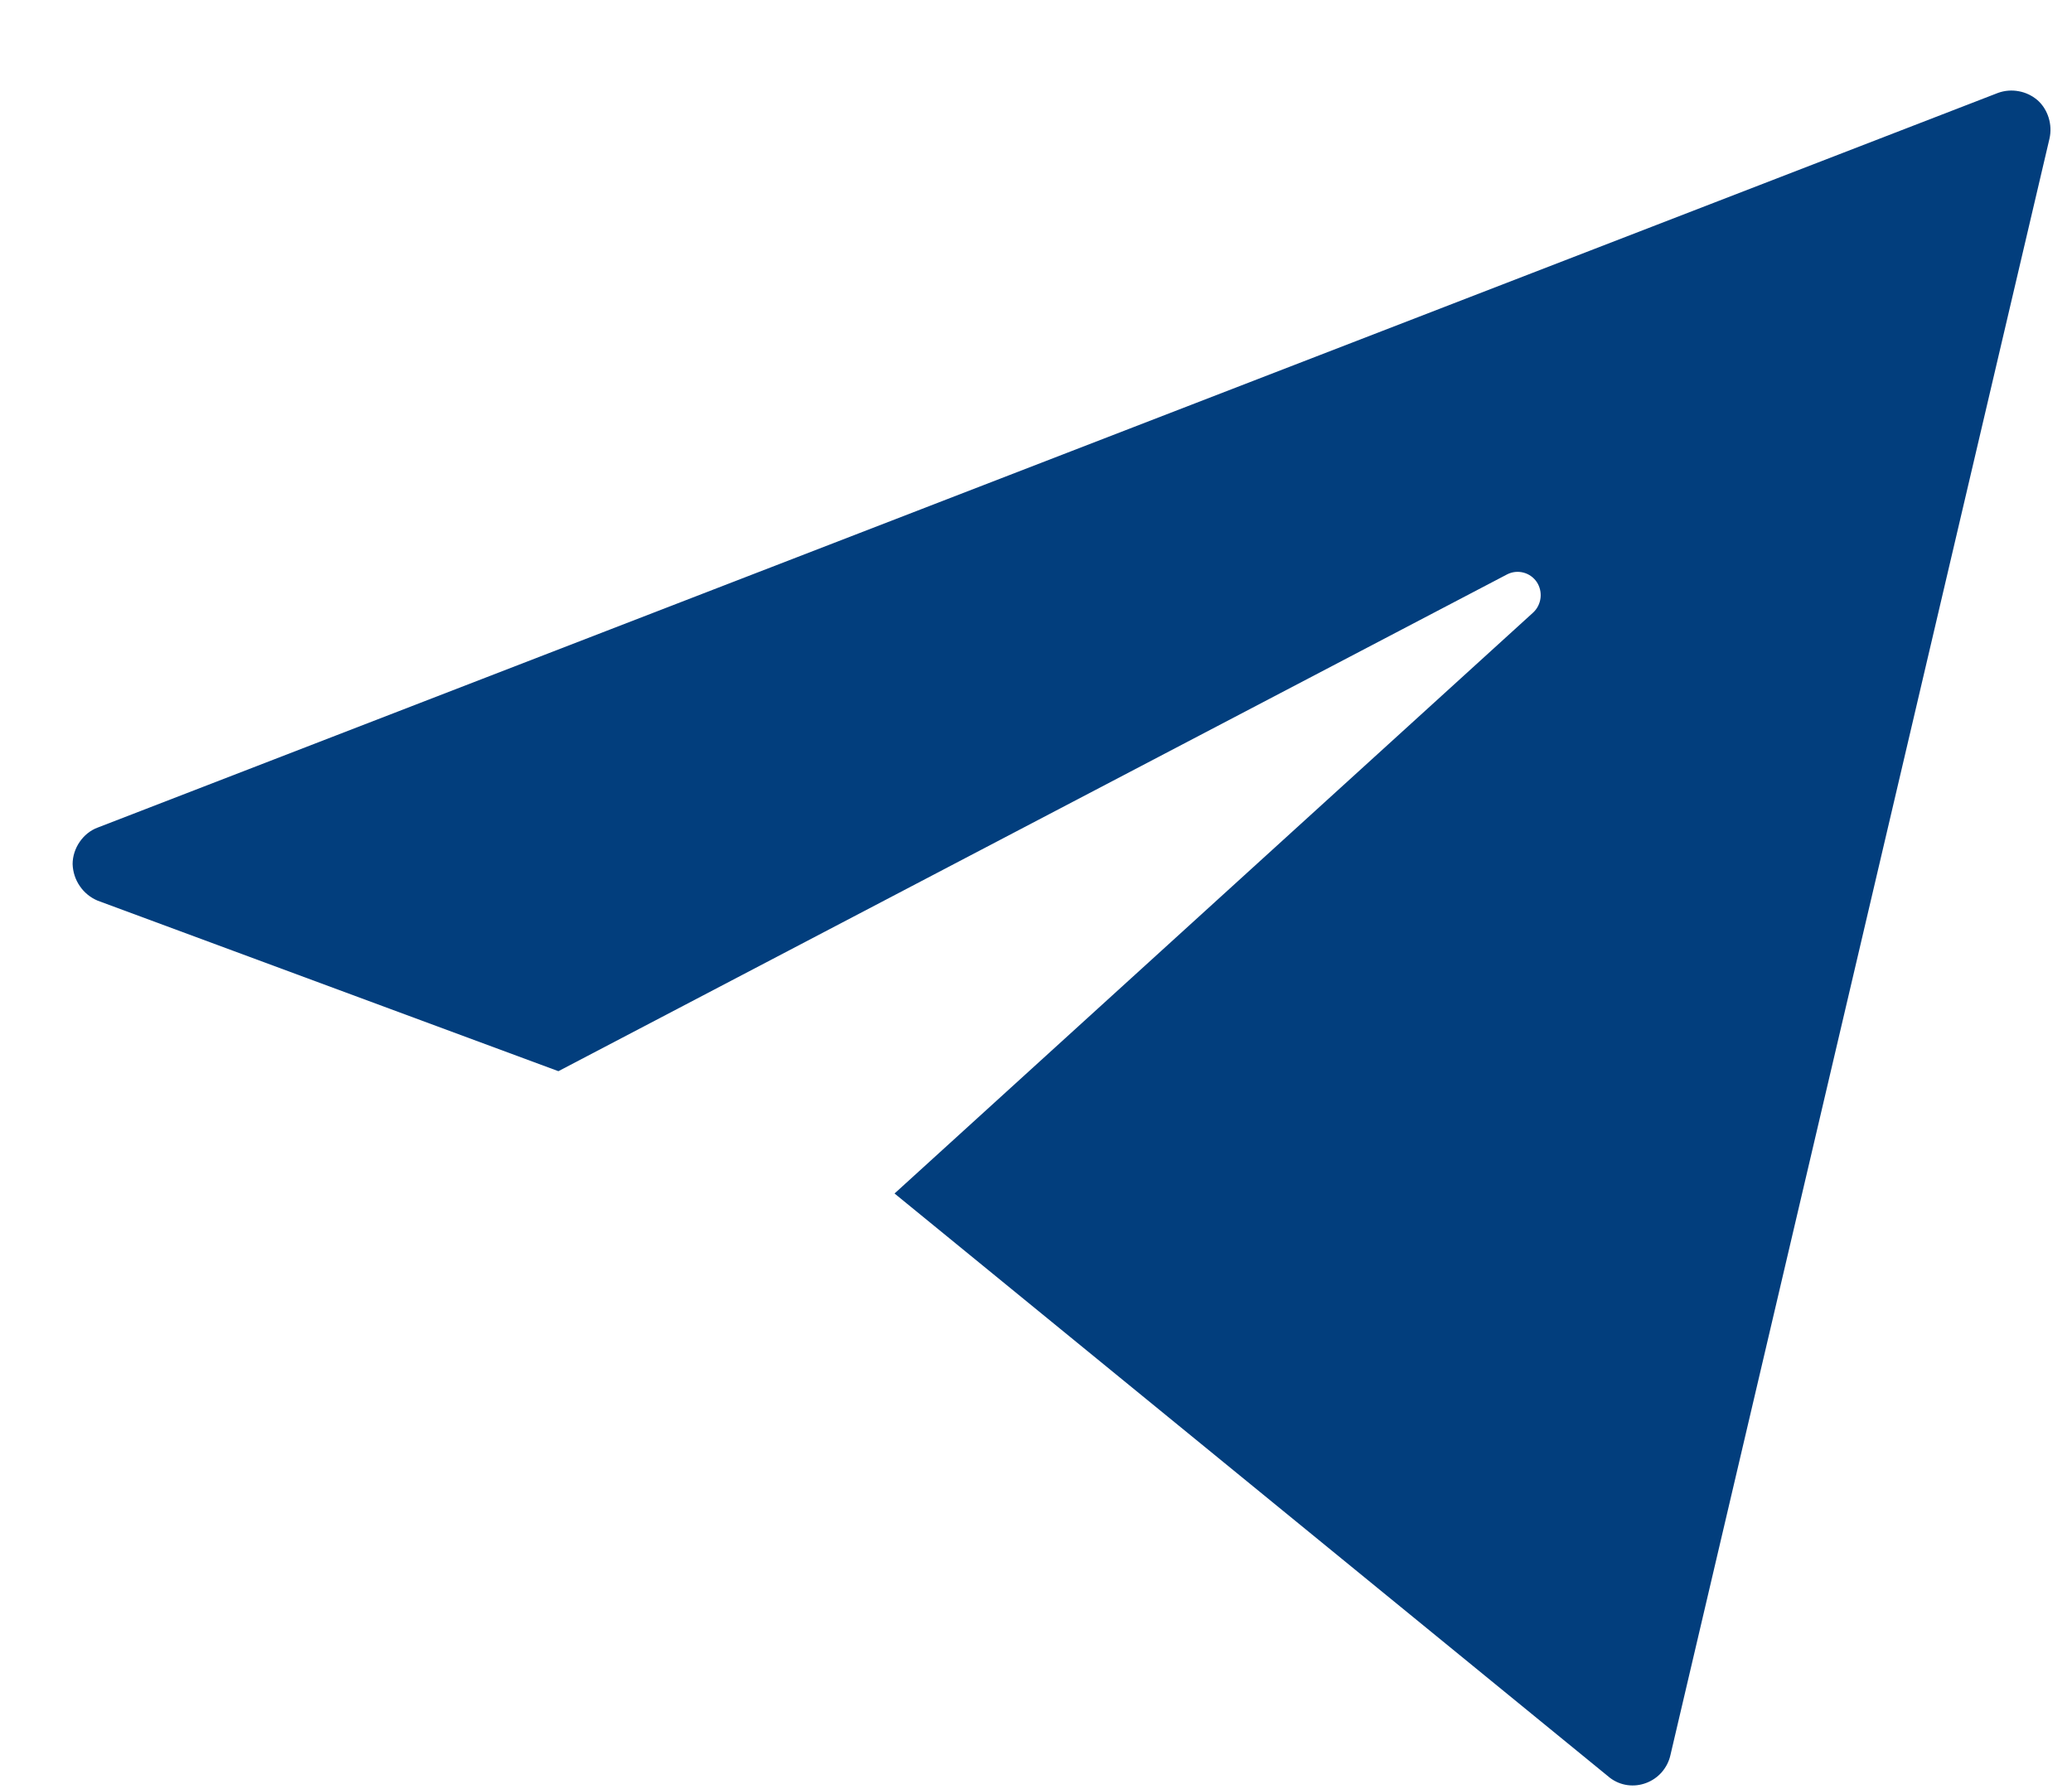 <?xml version="1.0" encoding="UTF-8"?> <svg xmlns="http://www.w3.org/2000/svg" width="22" height="19" viewBox="0 0 22 19" fill="none"><path fill-rule="evenodd" clip-rule="evenodd" d="M0.771 9.177C0.771 9.008 0.882 8.846 1.037 8.789L21.216 0.986C21.286 0.961 21.362 0.955 21.435 0.969C21.508 0.982 21.576 1.015 21.633 1.063C21.745 1.162 21.795 1.324 21.761 1.472L17.736 18.64C17.721 18.707 17.689 18.769 17.644 18.821C17.599 18.872 17.543 18.911 17.479 18.935C17.416 18.959 17.348 18.967 17.281 18.958C17.214 18.949 17.151 18.923 17.096 18.882L9.498 12.675L16.279 6.505C16.322 6.465 16.35 6.41 16.357 6.35C16.364 6.291 16.35 6.231 16.317 6.181C16.283 6.131 16.233 6.096 16.176 6.081C16.118 6.066 16.058 6.072 16.004 6.099L5.929 11.376L1.037 9.565C0.961 9.533 0.895 9.48 0.848 9.411C0.8 9.342 0.774 9.261 0.771 9.177Z" fill="#023E7D"></path></svg> 